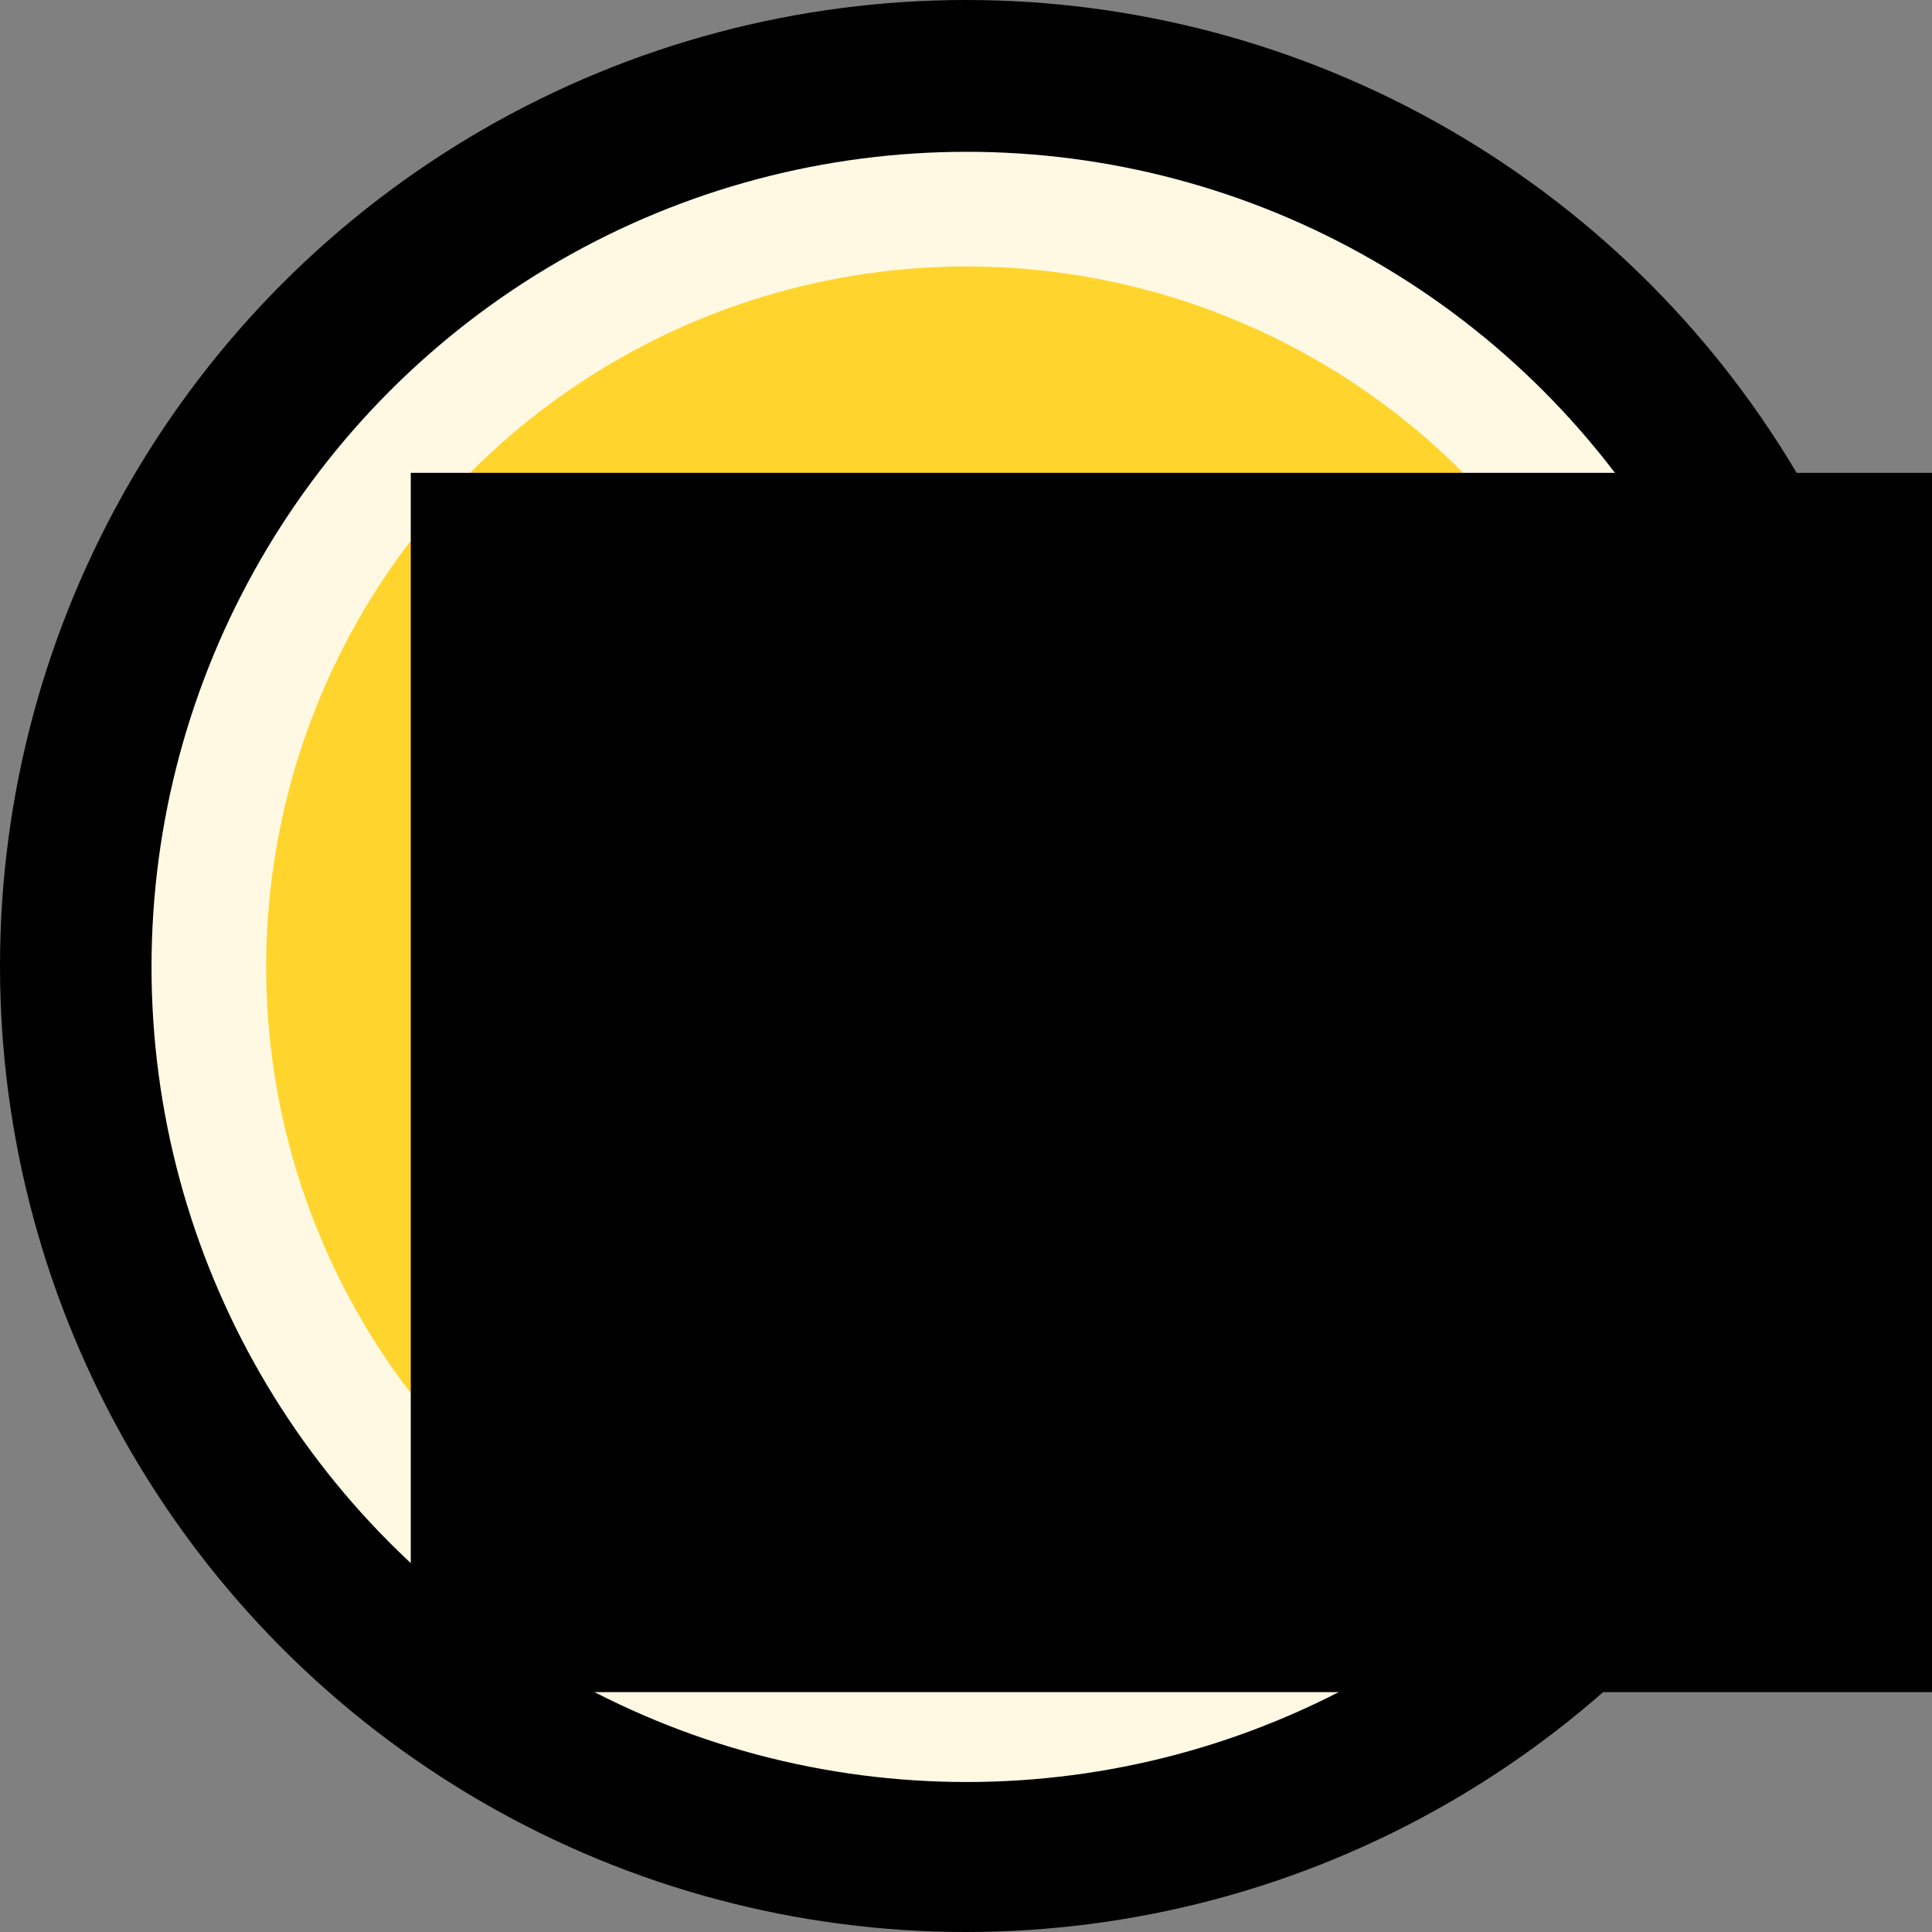 <?xml version="1.0" encoding="UTF-8" standalone="no"?>
<!-- Created with Inkscape (http://www.inkscape.org/) -->

<svg
   xmlns:dc="http://purl.org/dc/elements/1.1/"
   xmlns:cc="http://creativecommons.org/ns#"
   xmlns:rdf="http://www.w3.org/1999/02/22-rdf-syntax-ns#"
   xmlns:svg="http://www.w3.org/2000/svg"
   xmlns="http://www.w3.org/2000/svg"
   xmlns:sodipodi="http://sodipodi.sourceforge.net/DTD/sodipodi-0.dtd"
   xmlns:inkscape="http://www.inkscape.org/namespaces/inkscape"
   width="505.714"
   height="505.714"
   id="svg2"
   version="1.1"
   inkscape:version="0.91 r13725"
   sodipodi:docname="1471253242.svg"
   inkscape:export-filename="G:\Sparkle Touch\Pictures\Coin.png"
   inkscape:export-xdpi="45.560001"
   inkscape:export-ydpi="45.560001">
  <rect width="100%" height="100%" fill="#808080" stroke="none"/>
  <defs
     id="defs4" />
  <sodipodi:namedview
     id="base"
     pagecolor="#ffffff"
     bordercolor="#666666"
     borderopacity="1.0"
     inkscape:pageopacity="0.0"
     inkscape:pageshadow="2"
     inkscape:zoom="0.98994949"
     inkscape:cx="119.04216"
     inkscape:cy="278.45255"
     inkscape:document-units="px"
     inkscape:current-layer="layer2"
     showgrid="false"
     inkscape:window-width="1440"
     inkscape:window-height="815"
     inkscape:window-x="0"
     inkscape:window-y="1"
     inkscape:window-maximized="1"
     fit-margin-top="0"
     fit-margin-left="0"
     fit-margin-right="0"
     fit-margin-bottom="0" />
  <g
     inkscape:label="Coin"
     inkscape:groupmode="layer"
     id="layer1"
     style="display:inline"
     transform="translate(-119.19,-273.324)">
    <circle
       style="color:#000000;display:inline;overflow:visible;visibility:visible;fill:#ffd52d;fill-opacity:1;fill-rule:nonzero;stroke:#000000;stroke-width:40;stroke-linecap:butt;stroke-linejoin:round;stroke-miterlimit:4;stroke-dasharray:none;stroke-dashoffset:0;stroke-opacity:1;marker:none;enable-background:accumulate"
       id="path2987"
       transform="translate(-56.524,103.819)"
       cx="428.571"
       cy="422.362"
       r="232.857" />
    <circle
       style="color:#000000;display:inline;overflow:visible;visibility:visible;fill:none;stroke:#fff9e4;stroke-width:27.97;stroke-linecap:butt;stroke-linejoin:round;stroke-miterlimit:4;stroke-dasharray:none;stroke-dashoffset:0;stroke-opacity:1;marker:none;enable-background:accumulate"
       id="path3767"
       transform="matrix(1.073,0,0,1.073,-41.837,-72.743)"
       cx="385.878"
       cy="558.398"
       r="184.858" />
  </g>
  <g
     inkscape:groupmode="layer"
     id="layer2"
     inkscape:label="Value"
     style="display:inline"
     transform="translate(-119.19,-273.324)">
    <flowRoot
       xml:space="preserve"
       id="flowRoot3757"
       style="font-style:normal;font-weight:normal;font-size:32px;line-height:125%;font-family:Sans;letter-spacing:0px;word-spacing:0px;display:inline;fill:#000000;fill-opacity:1;stroke:none"
       transform="matrix(1.354,0,0,1.354,-167.881,-21.978)"><flowRegion
         id="flowRegion3759"><rect
           id="rect3761"
           width="311.429"
           height="235.714"
           x="291.429"
           y="309.505" /></flowRegion><flowPara
         id="flowPara3763"
         style="font-style:normal;font-variant:normal;font-weight:bold;font-stretch:normal;font-size:144px;font-family:'Palatino Linotype';-inkscape-font-specification:'Palatino Linotype Bold'">500</flowPara></flowRoot>  </g>
</svg>
